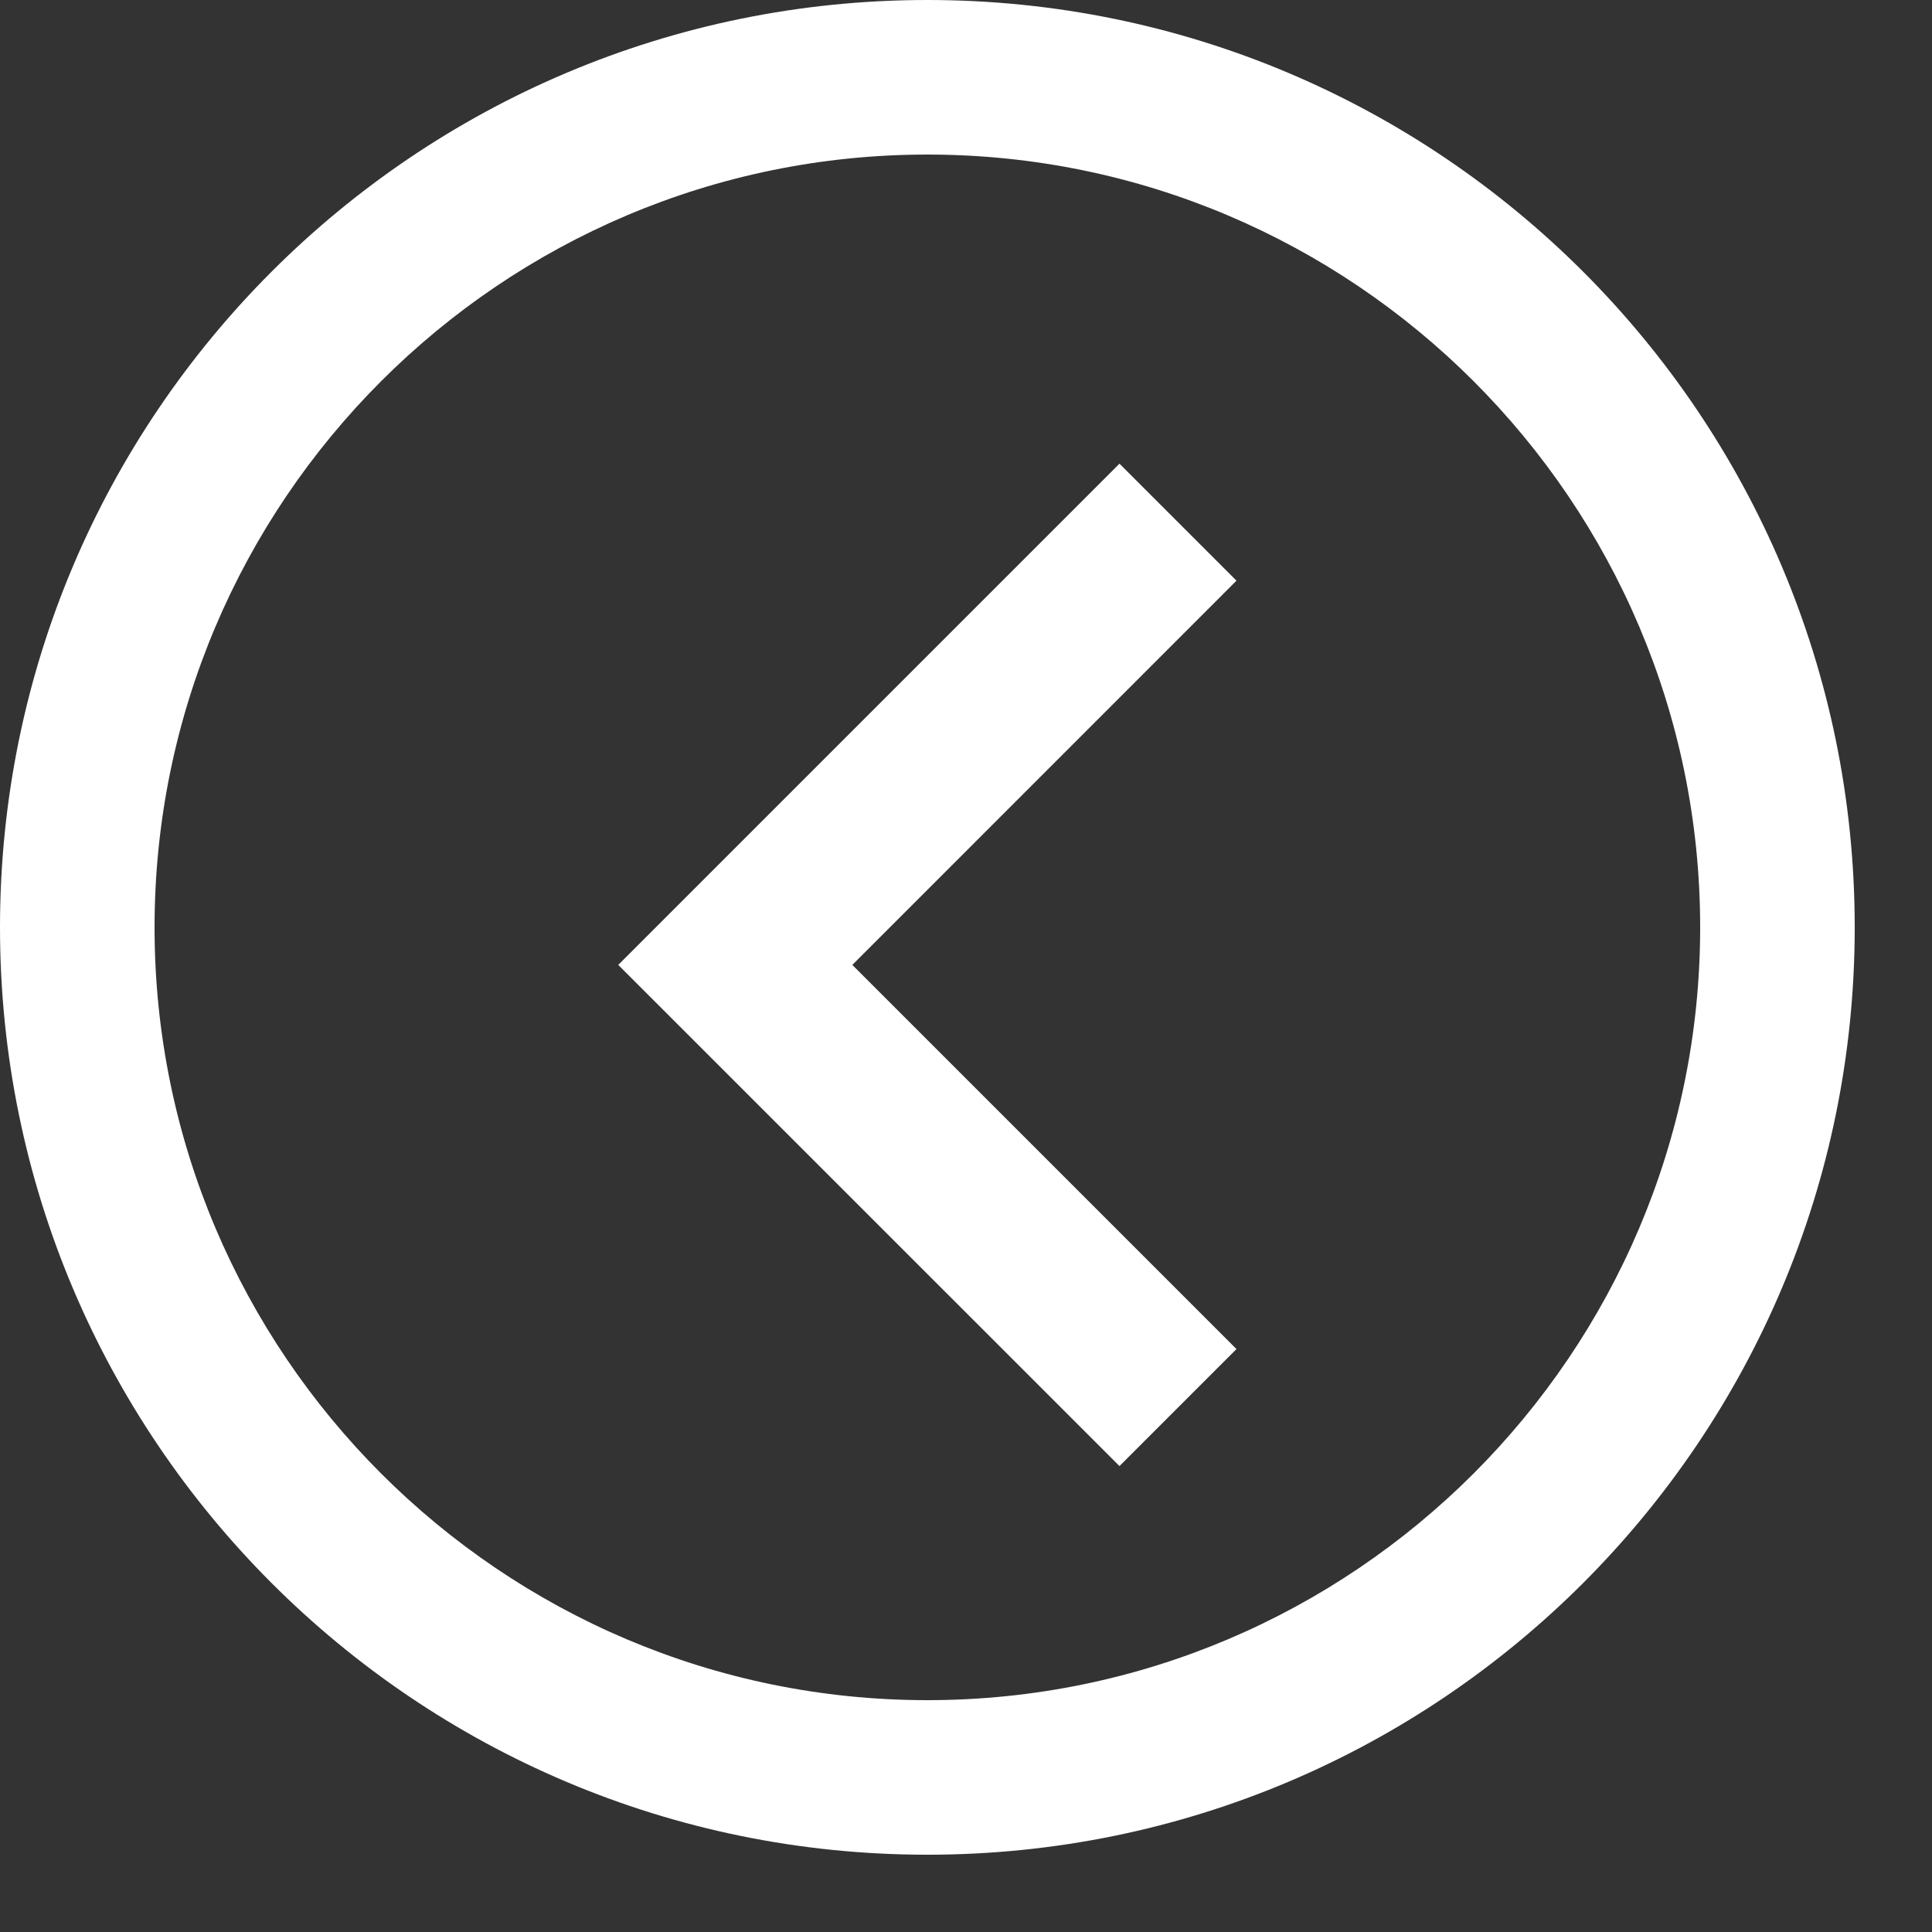 <svg version="1.1" width="25" height="25" xmlns="http://www.w3.org/2000/svg" xmlns:xlink="http://www.w3.org/1999/xlink">
    <rect width="100%" height="100%" fill="#333333" stroke="none"/>
    <title>Vorige</title>
    <desc>arrow_rechts_bruin</desc>
    <g id="DESKTOP" stroke="none" stroke-width="1" fill="none" fill-rule="evenodd">
        <g id="Productoverzicht-&gt;-Leer" transform="translate(-343, -4980)" fill="#FFFFFF">
            <g id="Group-27" transform="translate(0, 4846)">
                <g id="Group-24" transform="translate(343, 134)">
                    <g id="arrow_rechts_bruin">
                        <path d="M12,2 C17.514,2 22,6.486 22,12 C22,17.514 17.514,22 12,22 C6.486,22 2,17.514 2,12 C2,6.486 6.486,2 12,2 Z M12,0 C5.373,0 0,5.373 0,12 C0,18.627 5.373,24 12,24 C18.627,24 24,18.627 24,12 C24,5.373 18.627,0 12,0 Z" id="Shape-Copy" fill-rule="nonzero"></path>
                        <polygon id="Page-1" transform="translate(12, 12.486) scale(-1, 1) translate(-12, -12.486) " points="9.514 6 8 7.514 12.971 12.486 8 17.457 9.514 18.971 16 12.486"></polygon>
                    </g>
                </g>
            </g>
        </g>
    </g>
</svg>